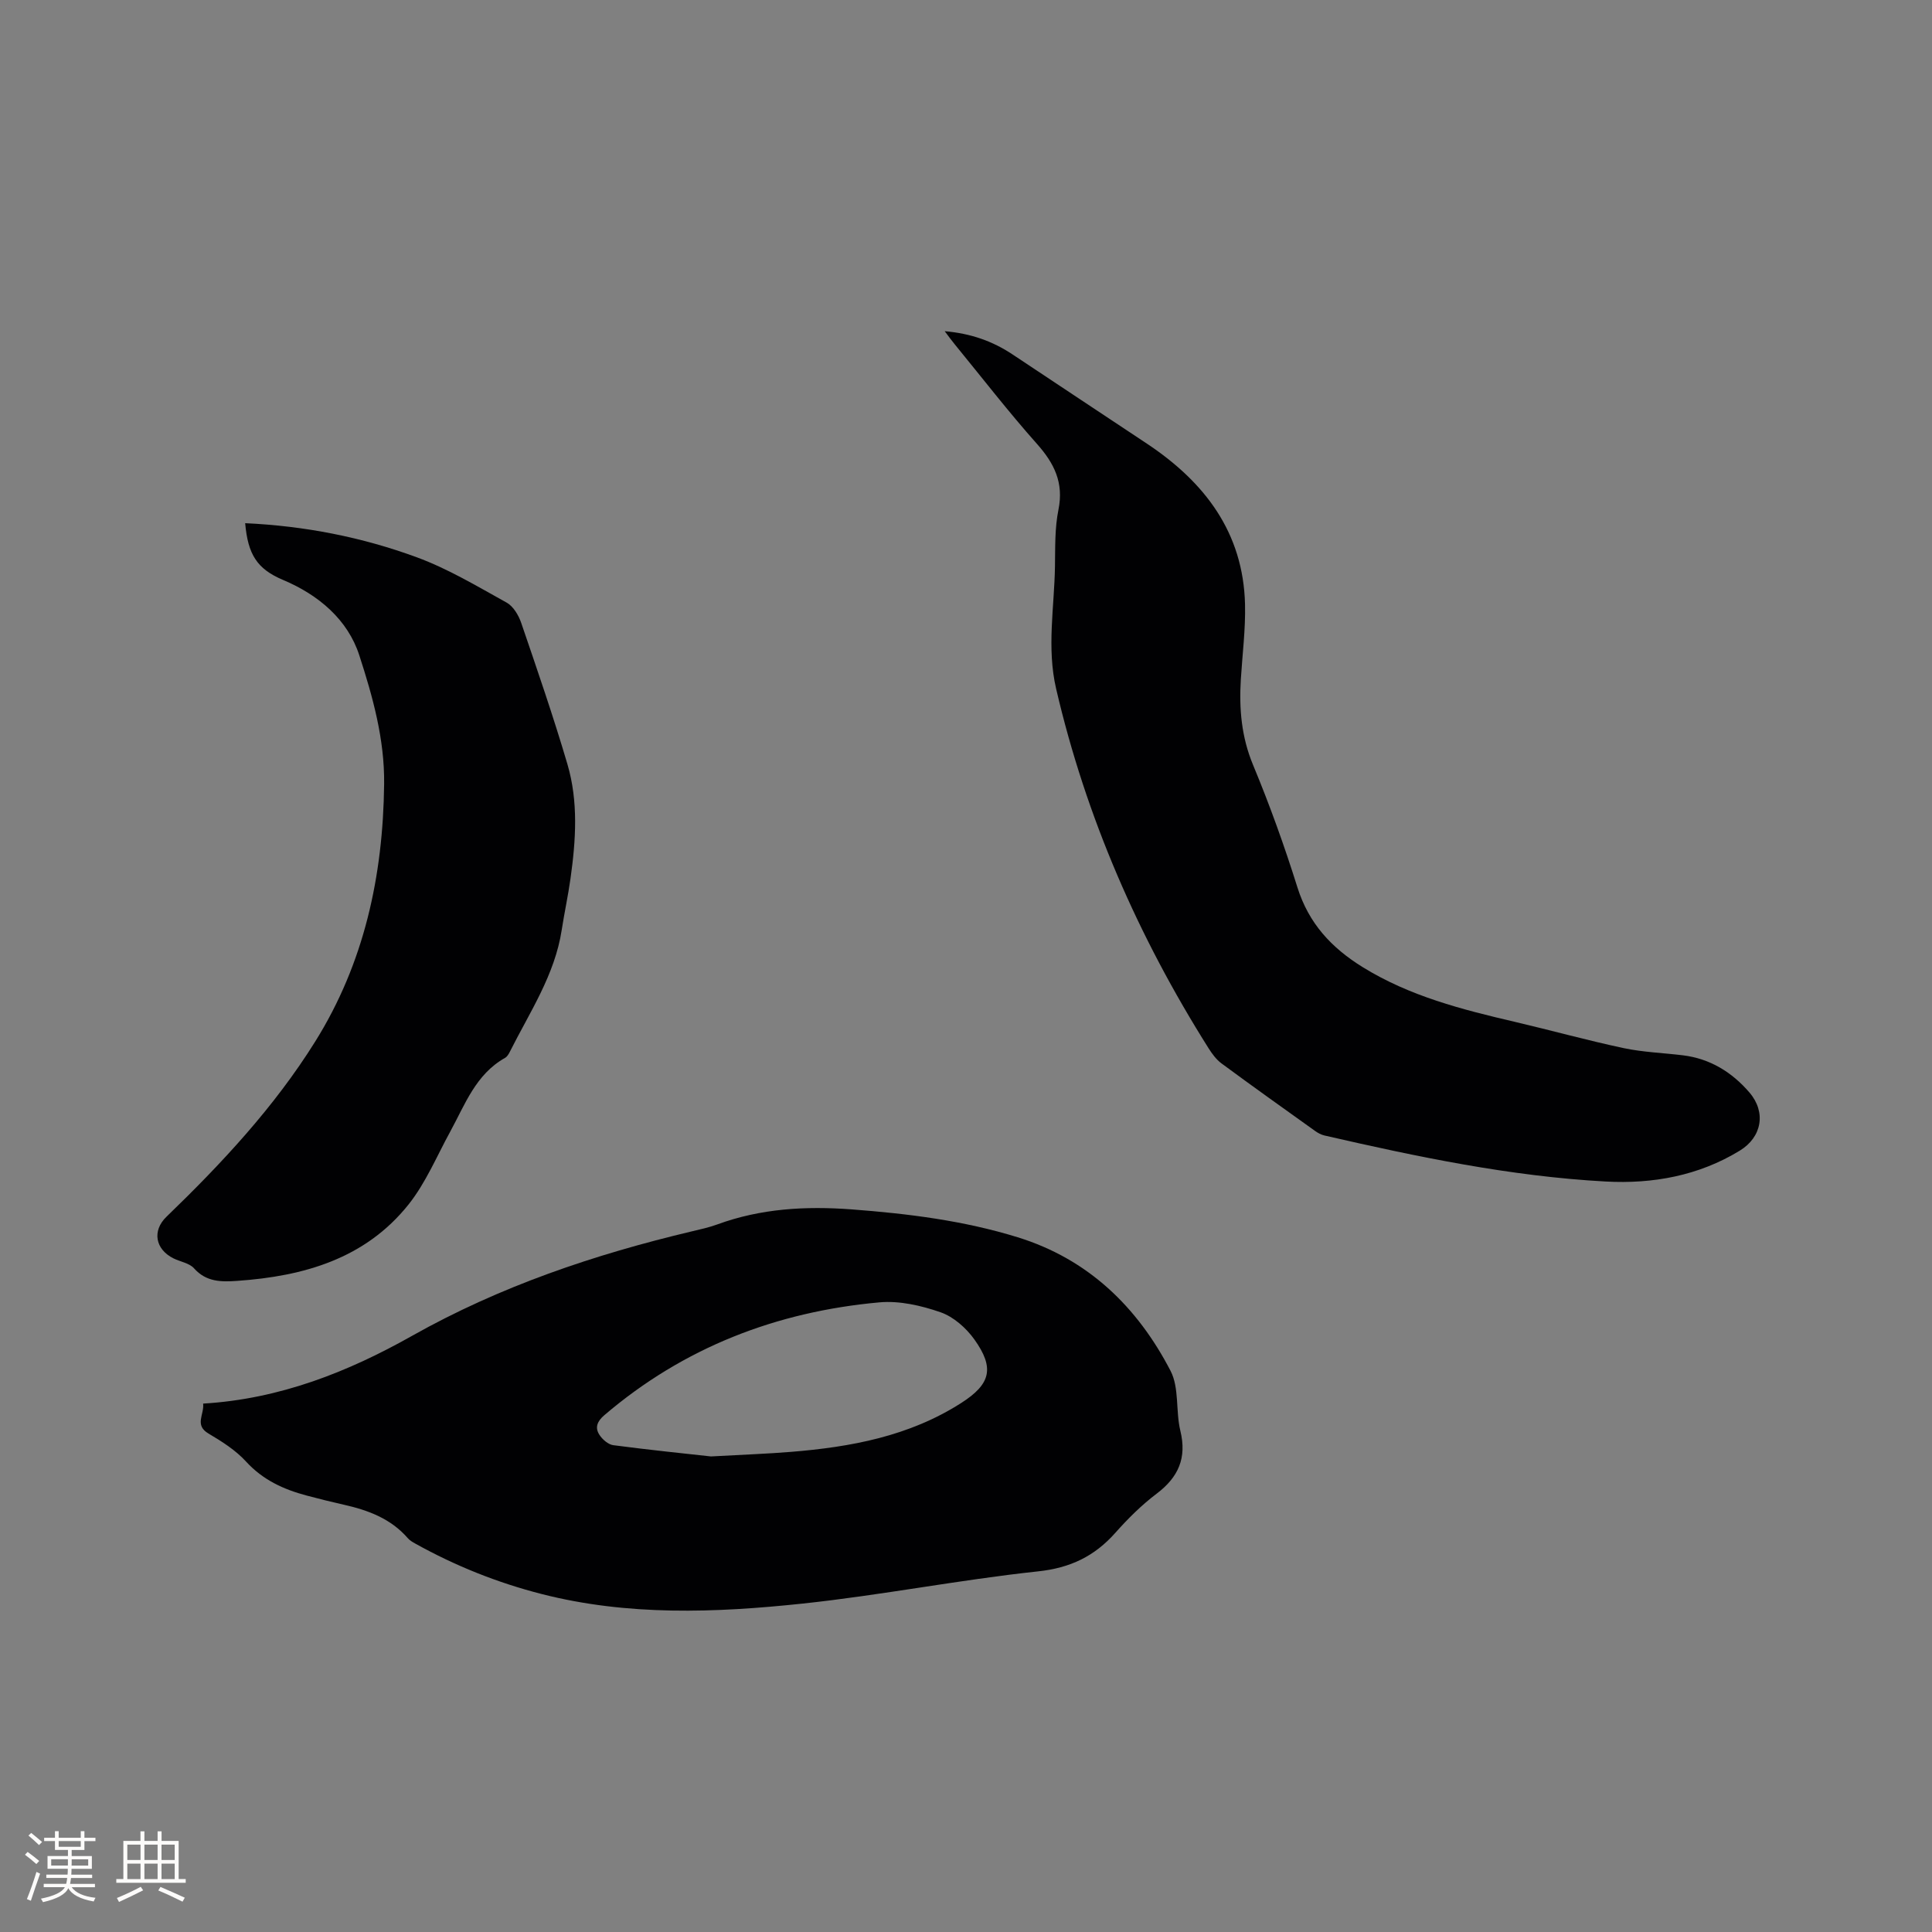<svg enable-background="new 0 0 400 400" viewBox="0 0 400 400" xmlns="http://www.w3.org/2000/svg"><rect x="0" y="0" width="400" height="400" fill="#808080" stroke="none"/><g fill="#010103"><path d="m42.06 290.6c15.9-.95 30.01-6.57 43.22-14.01 18.27-10.29 37.76-16.86 58-21.66 1.75-.42 3.52-.8 5.21-1.42 9.03-3.31 18.31-3.83 27.83-3.12 11.65.88 23.18 2.31 34.37 5.77 14.62 4.52 24.8 14.43 31.66 27.66 1.83 3.53 1.04 8.33 2.03 12.41 1.37 5.63-.4 9.61-4.91 13.02-3.11 2.35-5.94 5.16-8.53 8.08-4.33 4.88-9.34 7.3-16.06 8.01-16.3 1.75-32.45 4.94-48.76 6.67-18.03 1.91-36.14 2.58-54-1.99-9.18-2.35-17.89-5.84-26.16-10.45-.55-.31-1.13-.64-1.53-1.11-3.52-4.05-8.22-5.8-13.27-6.93-2.58-.58-5.15-1.22-7.7-1.9-4.76-1.27-9.03-3.22-12.51-7.02-2.15-2.36-5.01-4.17-7.8-5.82-2.95-1.76-.84-3.9-1.09-6.19zm105.14 10.94c6.97-.39 11.73-.55 16.48-.94 12.46-1 24.58-3.24 35.35-10.14 6.08-3.9 6.94-7.22 2.69-13.16-1.7-2.37-4.31-4.68-6.99-5.61-4-1.39-8.52-2.43-12.67-2.05-21.31 1.93-40.51 9.33-56.94 23.36-1.48 1.26-1.99 2.57-1.02 4.06.62.96 1.82 2.01 2.87 2.15 7.44.98 14.91 1.74 20.23 2.33z"/><path d="m195.59 68.57c5.45.47 9.95 2.08 14.09 4.84 9.25 6.17 18.53 12.29 27.79 18.45 11.93 7.94 19.94 18.36 20.3 33.27.12 5.17-.55 10.36-.87 15.54-.37 6.07.12 11.9 2.53 17.7 3.45 8.3 6.5 16.78 9.19 25.36 2.34 7.45 7.04 12.5 13.5 16.5 9.73 6.02 20.56 8.78 31.5 11.33 7.52 1.76 14.97 3.83 22.53 5.44 4.02.85 8.18.99 12.28 1.49 5.64.69 10.19 3.52 13.79 7.72 3.49 4.09 2.55 9.23-2.02 12.02-8.53 5.21-18.02 6.92-27.77 6.39-19.73-1.07-39.02-5.12-58.22-9.53-.7-.16-1.39-.54-1.98-.97-6.46-4.62-12.94-9.23-19.33-13.95-1.07-.79-1.93-1.96-2.66-3.11-14.57-23.1-25.38-47.8-31.58-74.46-1.97-8.46-.37-16.89-.24-25.34.06-3.92-.05-7.92.72-11.73 1.13-5.59-.86-9.6-4.47-13.65-5.91-6.65-11.36-13.7-17-20.59-.63-.76-1.22-1.58-2.08-2.72z"/><path d="m50.76 108.32c12.36.57 24.2 2.89 35.53 7.06 6.48 2.38 12.53 6.02 18.6 9.38 1.38.76 2.48 2.62 3.02 4.2 3.32 9.71 6.67 19.42 9.57 29.26 2.28 7.74 1.75 15.74.64 23.65-.5 3.56-1.27 7.09-1.82 10.65-1.43 9.35-6.65 17.07-10.76 25.27-.23.46-.55.99-.97 1.23-6.07 3.4-8.28 9.64-11.35 15.26-2.79 5.09-5.07 10.62-8.64 15.1-8.97 11.24-21.7 14.85-35.45 15.81-3.29.23-6.42.26-8.96-2.6-.96-1.08-2.82-1.35-4.24-2.05-3.81-1.89-4.46-5.74-1.46-8.63 11.47-11.07 22.33-22.72 30.79-36.27 10.14-16.23 14.05-34.26 14.27-53.3.11-9.32-2.37-18.12-5.14-26.66-2.38-7.36-8.38-12.5-15.81-15.62-5.39-2.28-7.25-5.28-7.82-11.74z"/></g><path d="m5.17 384 .55-.58c.85.61 1.65 1.24 2.4 1.87l-.59.64c-.83-.73-1.62-1.38-2.36-1.93m1.22 9.53-.82-.34c.71-1.76 1.37-3.64 1.98-5.63.24.13.5.25.76.36-.6 1.67-1.24 3.54-1.92 5.61m-.5-13.5.57-.54c.56.44 1.31 1.06 2.26 1.87l-.64.64c-.68-.66-1.41-1.32-2.19-1.97m3.25.46h2.24v-1.36h.77v1.36h4.57v-1.36h.76v1.36h2.28v.69h-2.28v1.84h-2.64v1.26h4.18v2.64h-4.21c0 .45-.02.86-.05 1.21h4.32v.69h-4.38c-.04.34-.1.75-.19 1.22h5.15v.69h-4.82c.87 1.19 2.51 1.92 4.93 2.19-.17.31-.3.57-.37.76-2.77-.49-4.52-1.41-5.26-2.76-.56 1.26-2.3 2.23-5.24 2.9-.12-.24-.26-.48-.43-.72 2.73-.55 4.38-1.34 4.96-2.38h-4.38v-.69h4.65c.1-.38.17-.79.21-1.22h-4.32v-.69h4.4c.03-.34.05-.75.05-1.21h-4.2v-2.64h4.23v-1.26h-2.69v-1.84h-2.24zm1.46 4.46v1.29h3.45c.01-.4.02-.57.01-.53v-.32-.45h-3.46zm1.55-2.59h4.57v-1.19h-4.57zm6.11 2.59h-3.42v.77c-.01.19-.01.37-.02.53h3.44z" fill="#fcfbfa"/><path d="m32.63 379.16h.82v1.98h3.54v7.89h1.46v.78h-14.37v-.78h1.46v-7.89h3.54v-1.98h.82v1.98h2.73zm-3.49 11.48.5.73c-1.61.82-3.28 1.63-5 2.41-.13-.27-.28-.55-.44-.82 1.75-.72 3.4-1.49 4.94-2.32m-2.78-5.55h2.73v-3.18h-2.73zm0 3.95h2.73v-3.2h-2.73zm3.54-3.95h2.73v-3.18h-2.73zm0 3.95h2.73v-3.2h-2.73zm7.89 4.68c-1.84-.92-3.51-1.7-5.02-2.32l.45-.73c1.89.8 3.57 1.55 5.04 2.23zm-1.62-11.81h-2.73v3.18h2.73zm-2.73 7.13h2.73v-3.2h-2.73z" fill="#fcfbfa"/></svg>